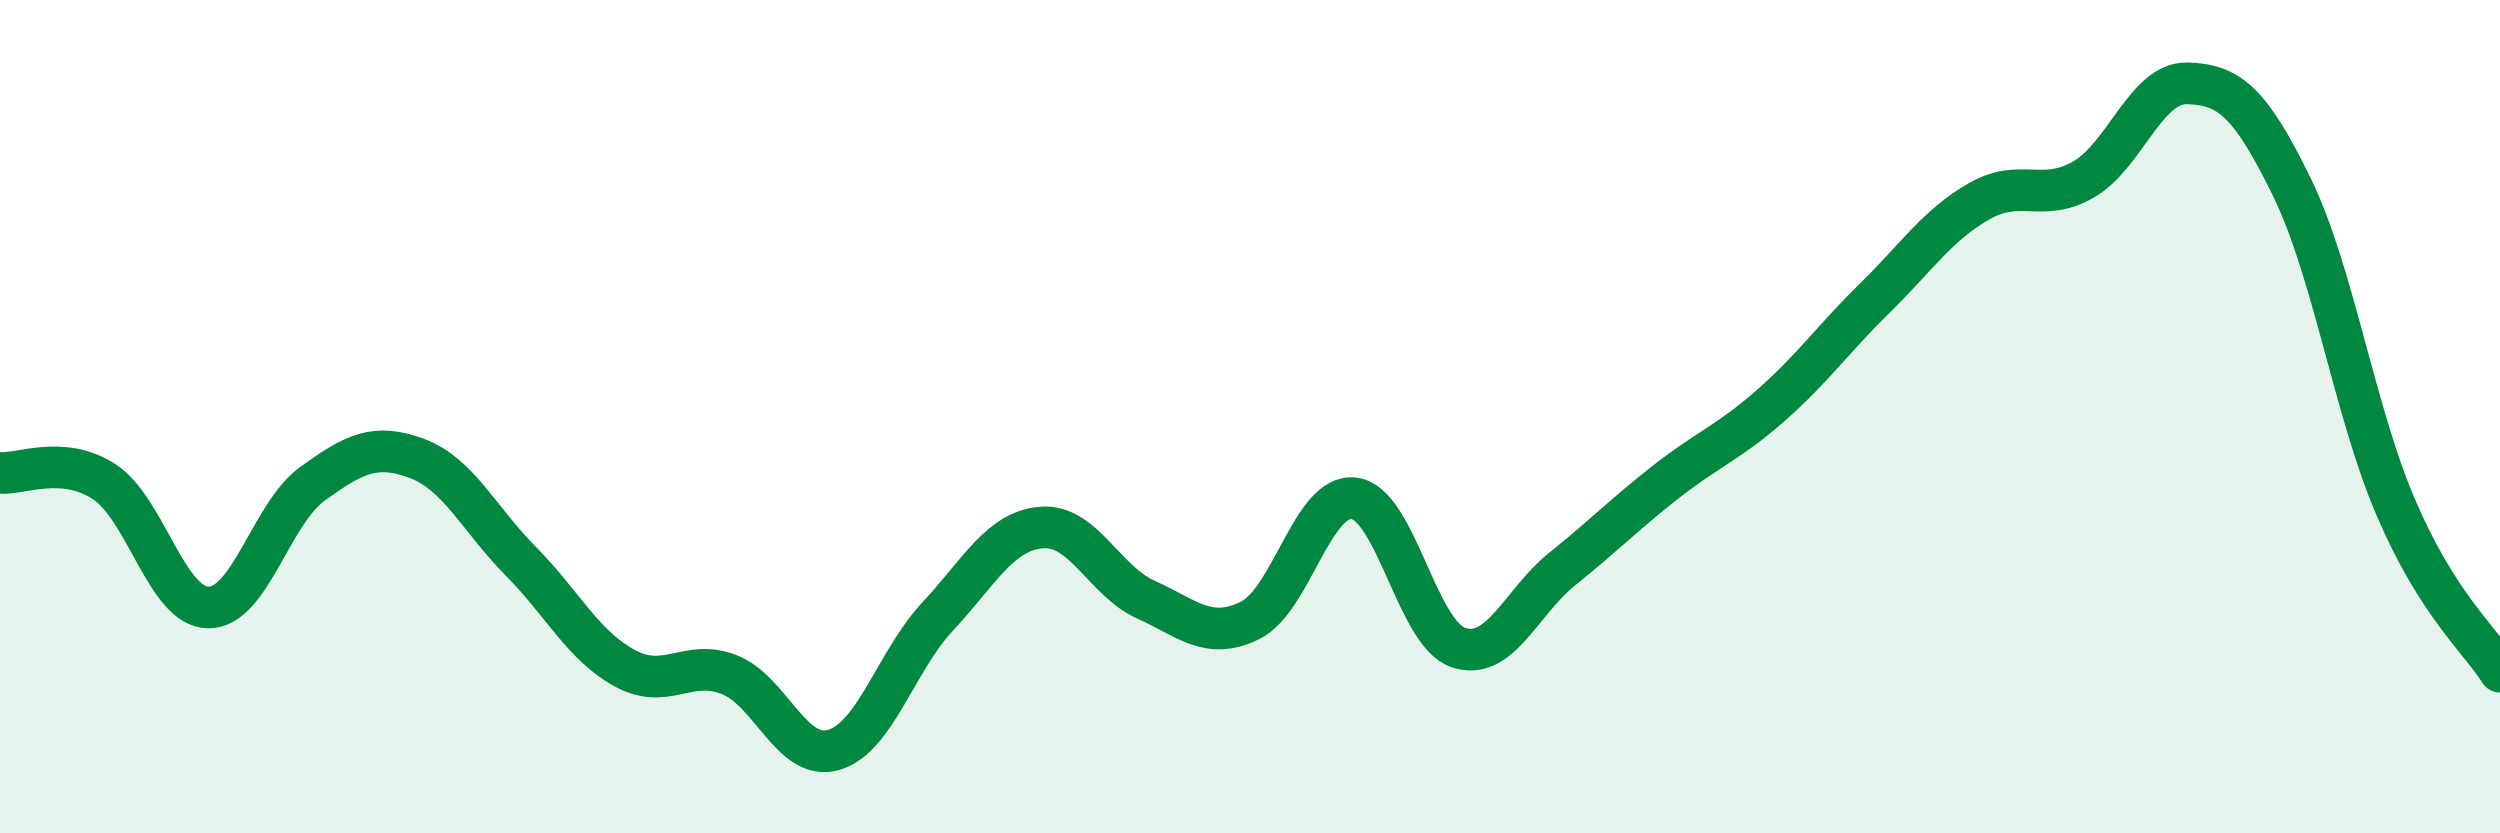 
    <svg width="60" height="20" viewBox="0 0 60 20" xmlns="http://www.w3.org/2000/svg">
      <path
        d="M 0,11.35 C 0.5,11.39 1.5,10.91 2.5,11.56 C 3.5,12.21 4,14.57 5,14.58 C 6,14.59 6.5,12.33 7.5,11.61 C 8.5,10.89 9,10.63 10,11 C 11,11.37 11.5,12.46 12.5,13.47 C 13.5,14.48 14,15.5 15,16.04 C 16,16.58 16.5,15.8 17.5,16.19 C 18.5,16.58 19,18.28 20,18 C 21,17.72 21.5,15.87 22.5,14.8 C 23.5,13.73 24,12.74 25,12.66 C 26,12.58 26.5,13.94 27.5,14.39 C 28.5,14.84 29,15.38 30,14.89 C 31,14.4 31.5,11.83 32.5,11.96 C 33.5,12.09 34,15.2 35,15.54 C 36,15.88 36.5,14.45 37.5,13.65 C 38.5,12.85 39,12.33 40,11.55 C 41,10.77 41.5,10.61 42.5,9.73 C 43.5,8.85 44,8.13 45,7.15 C 46,6.17 46.5,5.4 47.5,4.83 C 48.5,4.26 49,4.88 50,4.31 C 51,3.74 51.5,1.97 52.5,2 C 53.5,2.03 54,2.44 55,4.48 C 56,6.52 56.5,9.85 57.5,12.18 C 58.5,14.51 59.5,15.33 60,16.12L60 20L0 20Z"
        fill="#008740"
        opacity="0.1"
        stroke-linecap="round"
        stroke-linejoin="round"
      />
      <path
        d="M 0,11.35 C 0.5,11.39 1.5,10.91 2.5,11.56 C 3.5,12.21 4,14.57 5,14.58 C 6,14.59 6.5,12.33 7.5,11.61 C 8.5,10.89 9,10.63 10,11 C 11,11.37 11.5,12.46 12.5,13.47 C 13.5,14.48 14,15.5 15,16.04 C 16,16.58 16.5,15.8 17.5,16.19 C 18.5,16.58 19,18.28 20,18 C 21,17.72 21.5,15.87 22.5,14.8 C 23.5,13.73 24,12.74 25,12.66 C 26,12.58 26.5,13.94 27.5,14.39 C 28.5,14.84 29,15.38 30,14.89 C 31,14.4 31.5,11.83 32.5,11.96 C 33.5,12.09 34,15.2 35,15.54 C 36,15.88 36.5,14.45 37.5,13.65 C 38.5,12.85 39,12.33 40,11.55 C 41,10.77 41.5,10.61 42.5,9.73 C 43.5,8.85 44,8.13 45,7.15 C 46,6.17 46.5,5.4 47.5,4.83 C 48.5,4.26 49,4.88 50,4.31 C 51,3.74 51.5,1.97 52.5,2 C 53.5,2.03 54,2.44 55,4.48 C 56,6.52 56.5,9.85 57.5,12.18 C 58.5,14.51 59.5,15.33 60,16.12"
        stroke="#008740"
        stroke-width="1"
        fill="none"
        stroke-linecap="round"
        stroke-linejoin="round"
      />
    </svg>
  